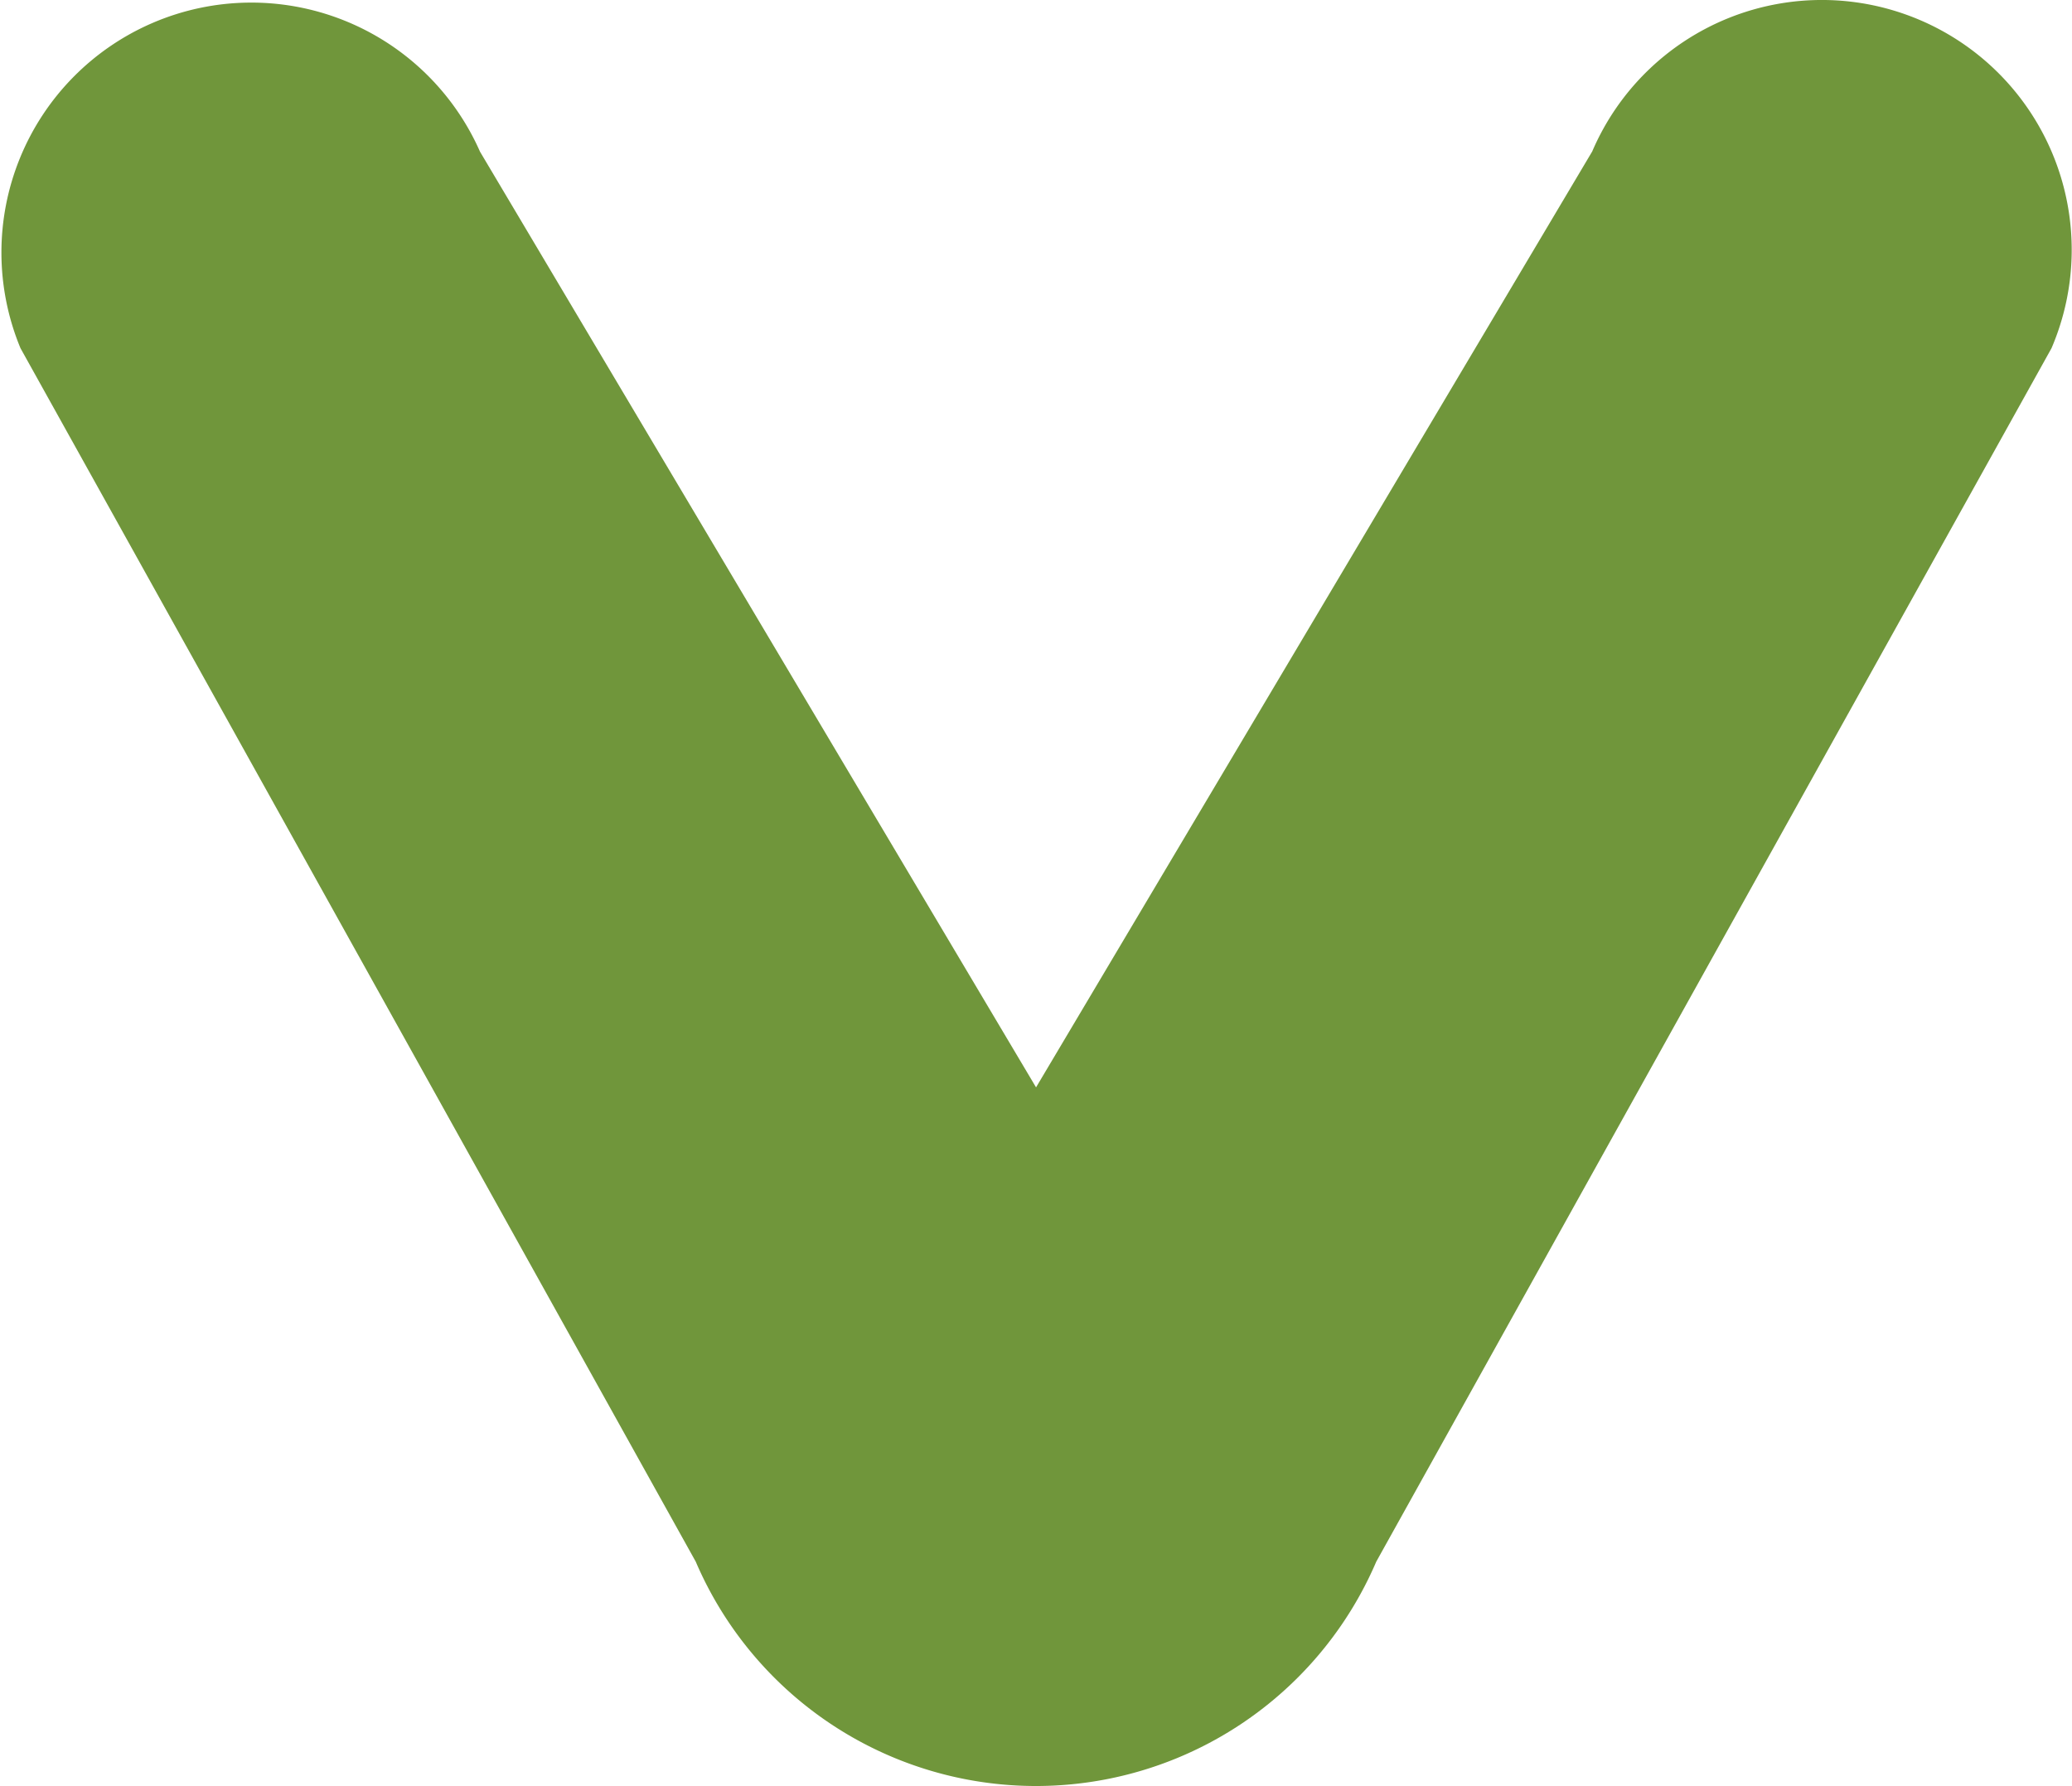 <svg xmlns="http://www.w3.org/2000/svg" width="23.563" height="20.316" viewBox="0 0 23.563 20.316">
  <path id="flechaAbajo" d="M865.34,288.508l10.644-6.325-10.644-6.325a2.841,2.841,0,0,1,2.238-5.223l13.8,7.679a4.21,4.21,0,0,1,0,7.739l-13.8,7.679a2.842,2.842,0,0,1-2.239-5.224" transform="translate(293.965 -863.618) rotate(90)" fill="#70963b"/>
</svg>
